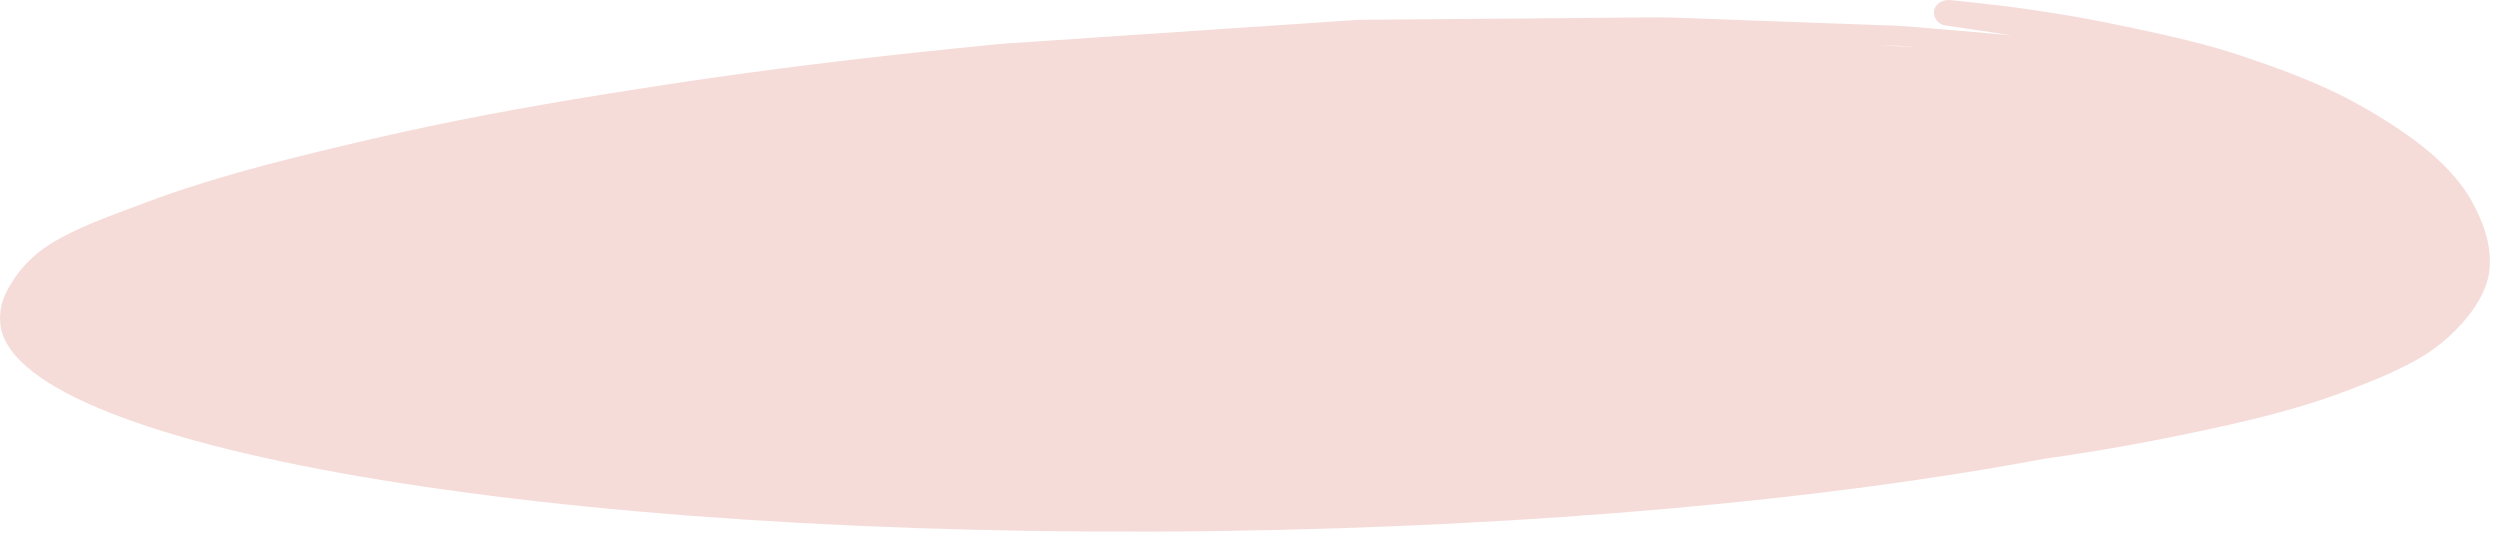 <?xml version="1.0" encoding="UTF-8"?> <svg xmlns="http://www.w3.org/2000/svg" width="212" height="46" viewBox="0 0 212 46" fill="none"><path d="M165.429 0.01C167.066 0.178 168.692 0.36 170.328 0.558C171.375 0.689 172.431 0.851 173.477 1.012C175.201 1.272 176.915 1.57 178.617 1.913C181.752 2.555 184.888 3.205 187.938 4.071C189.379 4.484 190.767 4.963 192.156 5.449C193.584 5.952 194.982 6.491 196.348 7.075C198.943 8.18 201.321 9.537 203.536 11.033C205.593 12.42 207.456 13.983 208.802 15.814C209.461 16.698 209.958 17.662 210.365 18.623C210.791 19.631 211.066 20.68 211.131 21.732C211.159 22.201 211.138 22.668 211.077 23.143C211.016 23.61 210.854 24.082 210.674 24.53C210.258 25.571 209.554 26.544 208.762 27.439C208.063 28.23 207.246 28.966 206.33 29.624C205.383 30.304 204.299 30.882 203.186 31.407C202.063 31.946 200.881 32.416 199.7 32.871C198.438 33.362 197.156 33.823 195.836 34.23C192.994 35.113 190.046 35.82 187.08 36.451C184.114 37.09 181.119 37.668 178.106 38.177C176.52 38.441 174.926 38.681 173.328 38.907C154.983 42.362 130.356 44.661 103.258 45.031C46.481 45.805 0.32 37.829 0.008 27.205C-0.012 26.904 0.009 26.603 0.05 26.299C0.161 25.403 0.623 24.523 1.142 23.727C1.682 22.894 2.371 22.14 3.197 21.457C4.024 20.774 5.048 20.21 6.06 19.705C7.234 19.129 8.476 18.637 9.728 18.161C10.97 17.693 12.212 17.216 13.473 16.763C14.916 16.239 16.388 15.768 17.869 15.313C20.862 14.395 23.922 13.607 27.001 12.858C30.13 12.102 33.268 11.368 36.435 10.704C42.84 9.355 49.338 8.272 55.843 7.273C62.48 6.254 69.162 5.387 75.872 4.65C77.487 4.469 79.091 4.304 80.706 4.139C81.508 4.052 82.32 3.974 83.122 3.895C83.793 3.828 84.466 3.753 85.147 3.701C85.578 3.674 85.999 3.646 86.42 3.618C88.884 3.451 91.359 3.284 93.824 3.116C100.036 2.699 106.258 2.282 112.469 1.864C113.201 1.814 113.942 1.764 114.683 1.714C114.934 1.697 115.164 1.688 115.415 1.679C117.456 1.66 119.487 1.641 121.528 1.629C127.571 1.578 133.604 1.527 139.646 1.476C140.367 1.47 141.067 1.465 141.787 1.489C144.025 1.573 146.254 1.657 148.493 1.734C151.341 1.84 154.18 1.945 157.028 2.044C158.037 2.084 159.057 2.123 160.066 2.155C160.456 2.164 160.856 2.174 161.245 2.206C161.205 2.205 161.155 2.203 161.105 2.195C164.27 2.437 167.435 2.725 170.609 2.997C168.745 2.711 166.881 2.44 165.017 2.168C164.27 2.06 163.915 1.417 164.008 0.898C164.111 0.356 164.681 -0.068 165.429 0.01ZM159.511 3.839C160.512 3.893 161.5 3.95 162.476 4.009C161.982 3.968 161.488 3.928 160.995 3.884C160.5 3.872 160.006 3.854 159.511 3.839Z" fill="#F5DCD9"></path></svg> 